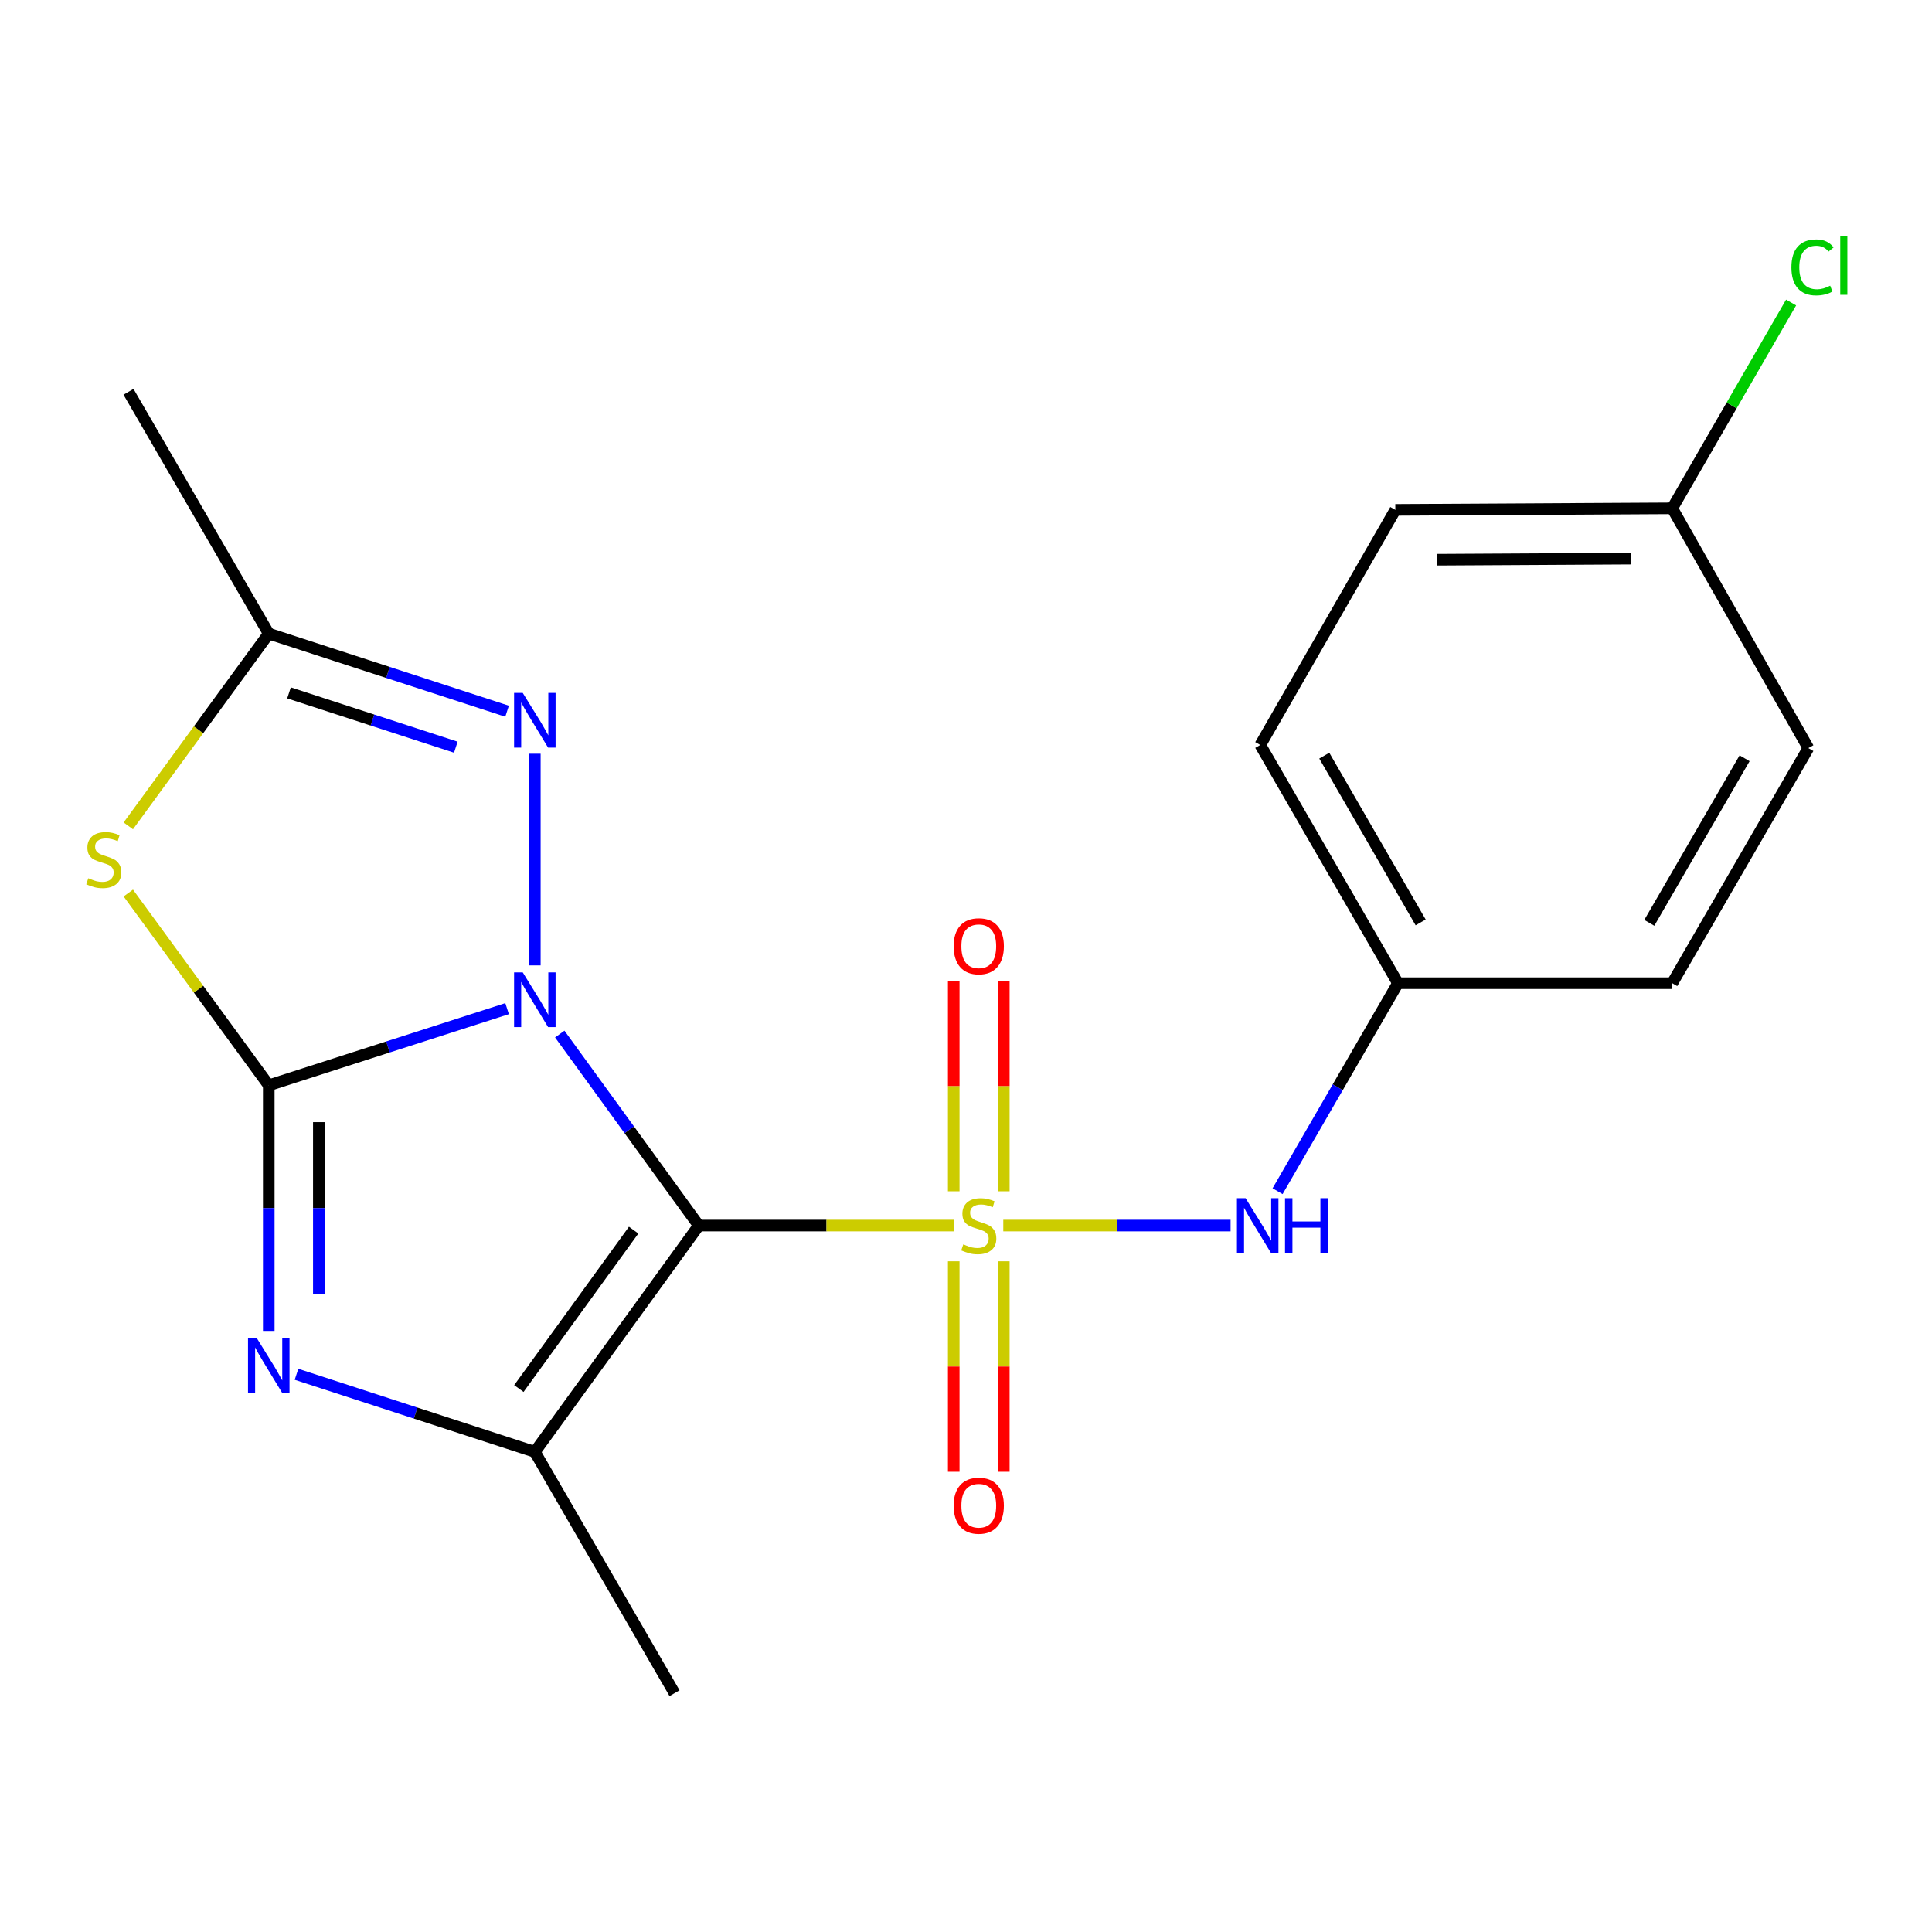 <?xml version='1.0' encoding='iso-8859-1'?>
<svg version='1.1' baseProfile='full'
              xmlns='http://www.w3.org/2000/svg'
                      xmlns:rdkit='http://www.rdkit.org/xml'
                      xmlns:xlink='http://www.w3.org/1999/xlink'
                  xml:space='preserve'
width='1000px' height='1000px' viewBox='0 0 1000 1000'>
<!-- END OF HEADER -->
<rect style='opacity:1.0;fill:#FFFFFF;stroke:none' width='1000' height='1000' x='0' y='0'> </rect>
<path class='bond-0' d='M 289.73,535.226 L 325.713,584.787' style='fill:none;fill-rule:evenodd;stroke:#0000FF;stroke-width:6px;stroke-linecap:butt;stroke-linejoin:miter;stroke-opacity:1' />
<path class='bond-0' d='M 325.713,584.787 L 361.697,634.349' style='fill:none;fill-rule:evenodd;stroke:#000000;stroke-width:6px;stroke-linecap:butt;stroke-linejoin:miter;stroke-opacity:1' />
<path class='bond-2' d='M 262.47,522.072 L 200.791,541.909' style='fill:none;fill-rule:evenodd;stroke:#0000FF;stroke-width:6px;stroke-linecap:butt;stroke-linejoin:miter;stroke-opacity:1' />
<path class='bond-2' d='M 200.791,541.909 L 139.111,561.747' style='fill:none;fill-rule:evenodd;stroke:#000000;stroke-width:6px;stroke-linecap:butt;stroke-linejoin:miter;stroke-opacity:1' />
<path class='bond-6' d='M 276.827,499.678 L 276.827,390.131' style='fill:none;fill-rule:evenodd;stroke:#0000FF;stroke-width:6px;stroke-linecap:butt;stroke-linejoin:miter;stroke-opacity:1' />
<path class='bond-1' d='M 361.697,634.349 L 427.803,634.349' style='fill:none;fill-rule:evenodd;stroke:#000000;stroke-width:6px;stroke-linecap:butt;stroke-linejoin:miter;stroke-opacity:1' />
<path class='bond-1' d='M 427.803,634.349 L 493.909,634.349' style='fill:none;fill-rule:evenodd;stroke:#CCCC00;stroke-width:6px;stroke-linecap:butt;stroke-linejoin:miter;stroke-opacity:1' />
<path class='bond-4' d='M 361.697,634.349 L 276.827,751.487' style='fill:none;fill-rule:evenodd;stroke:#000000;stroke-width:6px;stroke-linecap:butt;stroke-linejoin:miter;stroke-opacity:1' />
<path class='bond-4' d='M 327.977,636.712 L 268.568,718.709' style='fill:none;fill-rule:evenodd;stroke:#000000;stroke-width:6px;stroke-linecap:butt;stroke-linejoin:miter;stroke-opacity:1' />
<path class='bond-8' d='M 519.301,634.349 L 578.124,634.349' style='fill:none;fill-rule:evenodd;stroke:#CCCC00;stroke-width:6px;stroke-linecap:butt;stroke-linejoin:miter;stroke-opacity:1' />
<path class='bond-8' d='M 578.124,634.349 L 636.948,634.349' style='fill:none;fill-rule:evenodd;stroke:#0000FF;stroke-width:6px;stroke-linecap:butt;stroke-linejoin:miter;stroke-opacity:1' />
<path class='bond-9' d='M 493.652,652.851 L 493.652,707.317' style='fill:none;fill-rule:evenodd;stroke:#CCCC00;stroke-width:6px;stroke-linecap:butt;stroke-linejoin:miter;stroke-opacity:1' />
<path class='bond-9' d='M 493.652,707.317 L 493.652,761.783' style='fill:none;fill-rule:evenodd;stroke:#FF0000;stroke-width:6px;stroke-linecap:butt;stroke-linejoin:miter;stroke-opacity:1' />
<path class='bond-9' d='M 519.571,652.851 L 519.571,707.317' style='fill:none;fill-rule:evenodd;stroke:#CCCC00;stroke-width:6px;stroke-linecap:butt;stroke-linejoin:miter;stroke-opacity:1' />
<path class='bond-9' d='M 519.571,707.317 L 519.571,761.783' style='fill:none;fill-rule:evenodd;stroke:#FF0000;stroke-width:6px;stroke-linecap:butt;stroke-linejoin:miter;stroke-opacity:1' />
<path class='bond-10' d='M 519.571,616.612 L 519.571,562.119' style='fill:none;fill-rule:evenodd;stroke:#CCCC00;stroke-width:6px;stroke-linecap:butt;stroke-linejoin:miter;stroke-opacity:1' />
<path class='bond-10' d='M 519.571,562.119 L 519.571,507.626' style='fill:none;fill-rule:evenodd;stroke:#FF0000;stroke-width:6px;stroke-linecap:butt;stroke-linejoin:miter;stroke-opacity:1' />
<path class='bond-10' d='M 493.652,616.612 L 493.652,562.119' style='fill:none;fill-rule:evenodd;stroke:#CCCC00;stroke-width:6px;stroke-linecap:butt;stroke-linejoin:miter;stroke-opacity:1' />
<path class='bond-10' d='M 493.652,562.119 L 493.652,507.626' style='fill:none;fill-rule:evenodd;stroke:#FF0000;stroke-width:6px;stroke-linecap:butt;stroke-linejoin:miter;stroke-opacity:1' />
<path class='bond-3' d='M 139.111,561.747 L 139.111,625.313' style='fill:none;fill-rule:evenodd;stroke:#000000;stroke-width:6px;stroke-linecap:butt;stroke-linejoin:miter;stroke-opacity:1' />
<path class='bond-3' d='M 139.111,625.313 L 139.111,688.879' style='fill:none;fill-rule:evenodd;stroke:#0000FF;stroke-width:6px;stroke-linecap:butt;stroke-linejoin:miter;stroke-opacity:1' />
<path class='bond-3' d='M 165.03,580.817 L 165.03,625.313' style='fill:none;fill-rule:evenodd;stroke:#000000;stroke-width:6px;stroke-linecap:butt;stroke-linejoin:miter;stroke-opacity:1' />
<path class='bond-3' d='M 165.03,625.313 L 165.03,669.809' style='fill:none;fill-rule:evenodd;stroke:#0000FF;stroke-width:6px;stroke-linecap:butt;stroke-linejoin:miter;stroke-opacity:1' />
<path class='bond-5' d='M 139.111,561.747 L 102.76,511.991' style='fill:none;fill-rule:evenodd;stroke:#000000;stroke-width:6px;stroke-linecap:butt;stroke-linejoin:miter;stroke-opacity:1' />
<path class='bond-5' d='M 102.76,511.991 L 66.408,462.235' style='fill:none;fill-rule:evenodd;stroke:#CCCC00;stroke-width:6px;stroke-linecap:butt;stroke-linejoin:miter;stroke-opacity:1' />
<path class='bond-21' d='M 153.472,711.336 L 215.149,731.412' style='fill:none;fill-rule:evenodd;stroke:#0000FF;stroke-width:6px;stroke-linecap:butt;stroke-linejoin:miter;stroke-opacity:1' />
<path class='bond-21' d='M 215.149,731.412 L 276.827,751.487' style='fill:none;fill-rule:evenodd;stroke:#000000;stroke-width:6px;stroke-linecap:butt;stroke-linejoin:miter;stroke-opacity:1' />
<path class='bond-12' d='M 276.827,751.487 L 349.14,876.387' style='fill:none;fill-rule:evenodd;stroke:#000000;stroke-width:6px;stroke-linecap:butt;stroke-linejoin:miter;stroke-opacity:1' />
<path class='bond-20' d='M 66.408,427.471 L 102.76,377.715' style='fill:none;fill-rule:evenodd;stroke:#CCCC00;stroke-width:6px;stroke-linecap:butt;stroke-linejoin:miter;stroke-opacity:1' />
<path class='bond-20' d='M 102.76,377.715 L 139.111,327.959' style='fill:none;fill-rule:evenodd;stroke:#000000;stroke-width:6px;stroke-linecap:butt;stroke-linejoin:miter;stroke-opacity:1' />
<path class='bond-7' d='M 262.466,368.123 L 200.789,348.041' style='fill:none;fill-rule:evenodd;stroke:#0000FF;stroke-width:6px;stroke-linecap:butt;stroke-linejoin:miter;stroke-opacity:1' />
<path class='bond-7' d='M 200.789,348.041 L 139.111,327.959' style='fill:none;fill-rule:evenodd;stroke:#000000;stroke-width:6px;stroke-linecap:butt;stroke-linejoin:miter;stroke-opacity:1' />
<path class='bond-7' d='M 235.938,386.744 L 192.764,372.686' style='fill:none;fill-rule:evenodd;stroke:#0000FF;stroke-width:6px;stroke-linecap:butt;stroke-linejoin:miter;stroke-opacity:1' />
<path class='bond-7' d='M 192.764,372.686 L 149.59,358.629' style='fill:none;fill-rule:evenodd;stroke:#000000;stroke-width:6px;stroke-linecap:butt;stroke-linejoin:miter;stroke-opacity:1' />
<path class='bond-19' d='M 139.111,327.959 L 66.51,202.8' style='fill:none;fill-rule:evenodd;stroke:#000000;stroke-width:6px;stroke-linecap:butt;stroke-linejoin:miter;stroke-opacity:1' />
<path class='bond-11' d='M 661.272,616.565 L 692.426,562.733' style='fill:none;fill-rule:evenodd;stroke:#0000FF;stroke-width:6px;stroke-linecap:butt;stroke-linejoin:miter;stroke-opacity:1' />
<path class='bond-11' d='M 692.426,562.733 L 723.581,508.901' style='fill:none;fill-rule:evenodd;stroke:#000000;stroke-width:6px;stroke-linecap:butt;stroke-linejoin:miter;stroke-opacity:1' />
<path class='bond-15' d='M 723.581,508.901 L 865.544,508.901' style='fill:none;fill-rule:evenodd;stroke:#000000;stroke-width:6px;stroke-linecap:butt;stroke-linejoin:miter;stroke-opacity:1' />
<path class='bond-16' d='M 723.581,508.901 L 652.319,385.6' style='fill:none;fill-rule:evenodd;stroke:#000000;stroke-width:6px;stroke-linecap:butt;stroke-linejoin:miter;stroke-opacity:1' />
<path class='bond-16' d='M 735.332,477.437 L 685.449,391.125' style='fill:none;fill-rule:evenodd;stroke:#000000;stroke-width:6px;stroke-linecap:butt;stroke-linejoin:miter;stroke-opacity:1' />
<path class='bond-13' d='M 865.544,263.104 L 722.228,263.911' style='fill:none;fill-rule:evenodd;stroke:#000000;stroke-width:6px;stroke-linecap:butt;stroke-linejoin:miter;stroke-opacity:1' />
<path class='bond-13' d='M 844.193,289.144 L 743.871,289.708' style='fill:none;fill-rule:evenodd;stroke:#000000;stroke-width:6px;stroke-linecap:butt;stroke-linejoin:miter;stroke-opacity:1' />
<path class='bond-14' d='M 865.544,263.104 L 896.309,209.843' style='fill:none;fill-rule:evenodd;stroke:#000000;stroke-width:6px;stroke-linecap:butt;stroke-linejoin:miter;stroke-opacity:1' />
<path class='bond-14' d='M 896.309,209.843 L 927.074,156.581' style='fill:none;fill-rule:evenodd;stroke:#00CC00;stroke-width:6px;stroke-linecap:butt;stroke-linejoin:miter;stroke-opacity:1' />
<path class='bond-22' d='M 865.544,263.104 L 936,387.212' style='fill:none;fill-rule:evenodd;stroke:#000000;stroke-width:6px;stroke-linecap:butt;stroke-linejoin:miter;stroke-opacity:1' />
<path class='bond-18' d='M 865.544,508.901 L 936,387.212' style='fill:none;fill-rule:evenodd;stroke:#000000;stroke-width:6px;stroke-linecap:butt;stroke-linejoin:miter;stroke-opacity:1' />
<path class='bond-18' d='M 853.682,477.661 L 903.001,392.479' style='fill:none;fill-rule:evenodd;stroke:#000000;stroke-width:6px;stroke-linecap:butt;stroke-linejoin:miter;stroke-opacity:1' />
<path class='bond-17' d='M 652.319,385.6 L 722.228,263.911' style='fill:none;fill-rule:evenodd;stroke:#000000;stroke-width:6px;stroke-linecap:butt;stroke-linejoin:miter;stroke-opacity:1' />
<path  class='atom-0' d='M 270.567 503.295
L 279.847 518.295
Q 280.767 519.775, 282.247 522.455
Q 283.727 525.135, 283.807 525.295
L 283.807 503.295
L 287.567 503.295
L 287.567 531.615
L 283.687 531.615
L 273.727 515.215
Q 272.567 513.295, 271.327 511.095
Q 270.127 508.895, 269.767 508.215
L 269.767 531.615
L 266.087 531.615
L 266.087 503.295
L 270.567 503.295
' fill='#0000FF'/>
<path  class='atom-2' d='M 498.612 644.069
Q 498.932 644.189, 500.252 644.749
Q 501.572 645.309, 503.012 645.669
Q 504.492 645.989, 505.932 645.989
Q 508.612 645.989, 510.172 644.709
Q 511.732 643.389, 511.732 641.109
Q 511.732 639.549, 510.932 638.589
Q 510.172 637.629, 508.972 637.109
Q 507.772 636.589, 505.772 635.989
Q 503.252 635.229, 501.732 634.509
Q 500.252 633.789, 499.172 632.269
Q 498.132 630.749, 498.132 628.189
Q 498.132 624.629, 500.532 622.429
Q 502.972 620.229, 507.772 620.229
Q 511.052 620.229, 514.772 621.789
L 513.852 624.869
Q 510.452 623.469, 507.892 623.469
Q 505.132 623.469, 503.612 624.629
Q 502.092 625.749, 502.132 627.709
Q 502.132 629.229, 502.892 630.149
Q 503.692 631.069, 504.812 631.589
Q 505.972 632.109, 507.892 632.709
Q 510.452 633.509, 511.972 634.309
Q 513.492 635.109, 514.572 636.749
Q 515.692 638.349, 515.692 641.109
Q 515.692 645.029, 513.052 647.149
Q 510.452 649.229, 506.092 649.229
Q 503.572 649.229, 501.652 648.669
Q 499.772 648.149, 497.532 647.229
L 498.612 644.069
' fill='#CCCC00'/>
<path  class='atom-4' d='M 132.851 692.502
L 142.131 707.502
Q 143.051 708.982, 144.531 711.662
Q 146.011 714.342, 146.091 714.502
L 146.091 692.502
L 149.851 692.502
L 149.851 720.822
L 145.971 720.822
L 136.011 704.422
Q 134.851 702.502, 133.611 700.302
Q 132.411 698.102, 132.051 697.422
L 132.051 720.822
L 128.371 720.822
L 128.371 692.502
L 132.851 692.502
' fill='#0000FF'/>
<path  class='atom-6' d='M 45.709 454.573
Q 46.029 454.693, 47.349 455.253
Q 48.669 455.813, 50.109 456.173
Q 51.589 456.493, 53.029 456.493
Q 55.709 456.493, 57.269 455.213
Q 58.829 453.893, 58.829 451.613
Q 58.829 450.053, 58.029 449.093
Q 57.269 448.133, 56.069 447.613
Q 54.869 447.093, 52.869 446.493
Q 50.349 445.733, 48.829 445.013
Q 47.349 444.293, 46.269 442.773
Q 45.229 441.253, 45.229 438.693
Q 45.229 435.133, 47.629 432.933
Q 50.069 430.733, 54.869 430.733
Q 58.149 430.733, 61.869 432.293
L 60.949 435.373
Q 57.549 433.973, 54.989 433.973
Q 52.229 433.973, 50.709 435.133
Q 49.189 436.253, 49.229 438.213
Q 49.229 439.733, 49.989 440.653
Q 50.789 441.573, 51.909 442.093
Q 53.069 442.613, 54.989 443.213
Q 57.549 444.013, 59.069 444.813
Q 60.589 445.613, 61.669 447.253
Q 62.789 448.853, 62.789 451.613
Q 62.789 455.533, 60.149 457.653
Q 57.549 459.733, 53.189 459.733
Q 50.669 459.733, 48.749 459.173
Q 46.869 458.653, 44.629 457.733
L 45.709 454.573
' fill='#CCCC00'/>
<path  class='atom-7' d='M 270.567 358.639
L 279.847 373.639
Q 280.767 375.119, 282.247 377.799
Q 283.727 380.479, 283.807 380.639
L 283.807 358.639
L 287.567 358.639
L 287.567 386.959
L 283.687 386.959
L 273.727 370.559
Q 272.567 368.639, 271.327 366.439
Q 270.127 364.239, 269.767 363.559
L 269.767 386.959
L 266.087 386.959
L 266.087 358.639
L 270.567 358.639
' fill='#0000FF'/>
<path  class='atom-9' d='M 644.72 620.189
L 654 635.189
Q 654.92 636.669, 656.4 639.349
Q 657.88 642.029, 657.96 642.189
L 657.96 620.189
L 661.72 620.189
L 661.72 648.509
L 657.84 648.509
L 647.88 632.109
Q 646.72 630.189, 645.48 627.989
Q 644.28 625.789, 643.92 625.109
L 643.92 648.509
L 640.24 648.509
L 640.24 620.189
L 644.72 620.189
' fill='#0000FF'/>
<path  class='atom-9' d='M 665.12 620.189
L 668.96 620.189
L 668.96 632.229
L 683.44 632.229
L 683.44 620.189
L 687.28 620.189
L 687.28 648.509
L 683.44 648.509
L 683.44 635.429
L 668.96 635.429
L 668.96 648.509
L 665.12 648.509
L 665.12 620.189
' fill='#0000FF'/>
<path  class='atom-10' d='M 493.612 779.344
Q 493.612 772.544, 496.972 768.744
Q 500.332 764.944, 506.612 764.944
Q 512.892 764.944, 516.252 768.744
Q 519.612 772.544, 519.612 779.344
Q 519.612 786.224, 516.212 790.144
Q 512.812 794.024, 506.612 794.024
Q 500.372 794.024, 496.972 790.144
Q 493.612 786.264, 493.612 779.344
M 506.612 790.824
Q 510.932 790.824, 513.252 787.944
Q 515.612 785.024, 515.612 779.344
Q 515.612 773.784, 513.252 770.984
Q 510.932 768.144, 506.612 768.144
Q 502.292 768.144, 499.932 770.944
Q 497.612 773.744, 497.612 779.344
Q 497.612 785.064, 499.932 787.944
Q 502.292 790.824, 506.612 790.824
' fill='#FF0000'/>
<path  class='atom-11' d='M 493.612 489.773
Q 493.612 482.973, 496.972 479.173
Q 500.332 475.373, 506.612 475.373
Q 512.892 475.373, 516.252 479.173
Q 519.612 482.973, 519.612 489.773
Q 519.612 496.653, 516.212 500.573
Q 512.812 504.453, 506.612 504.453
Q 500.372 504.453, 496.972 500.573
Q 493.612 496.693, 493.612 489.773
M 506.612 501.253
Q 510.932 501.253, 513.252 498.373
Q 515.612 495.453, 515.612 489.773
Q 515.612 484.213, 513.252 481.413
Q 510.932 478.573, 506.612 478.573
Q 502.292 478.573, 499.932 481.373
Q 497.612 484.173, 497.612 489.773
Q 497.612 495.493, 499.932 498.373
Q 502.292 501.253, 506.612 501.253
' fill='#FF0000'/>
<path  class='atom-15' d='M 927.226 138.393
Q 927.226 131.353, 930.506 127.673
Q 933.826 123.953, 940.106 123.953
Q 945.946 123.953, 949.066 128.073
L 946.426 130.233
Q 944.146 127.233, 940.106 127.233
Q 935.826 127.233, 933.546 130.113
Q 931.306 132.953, 931.306 138.393
Q 931.306 143.993, 933.626 146.873
Q 935.986 149.753, 940.546 149.753
Q 943.666 149.753, 947.306 147.873
L 948.426 150.873
Q 946.946 151.833, 944.706 152.393
Q 942.466 152.953, 939.986 152.953
Q 933.826 152.953, 930.506 149.193
Q 927.226 145.433, 927.226 138.393
' fill='#00CC00'/>
<path  class='atom-15' d='M 952.506 122.233
L 956.186 122.233
L 956.186 152.593
L 952.506 152.593
L 952.506 122.233
' fill='#00CC00'/>
</svg>
